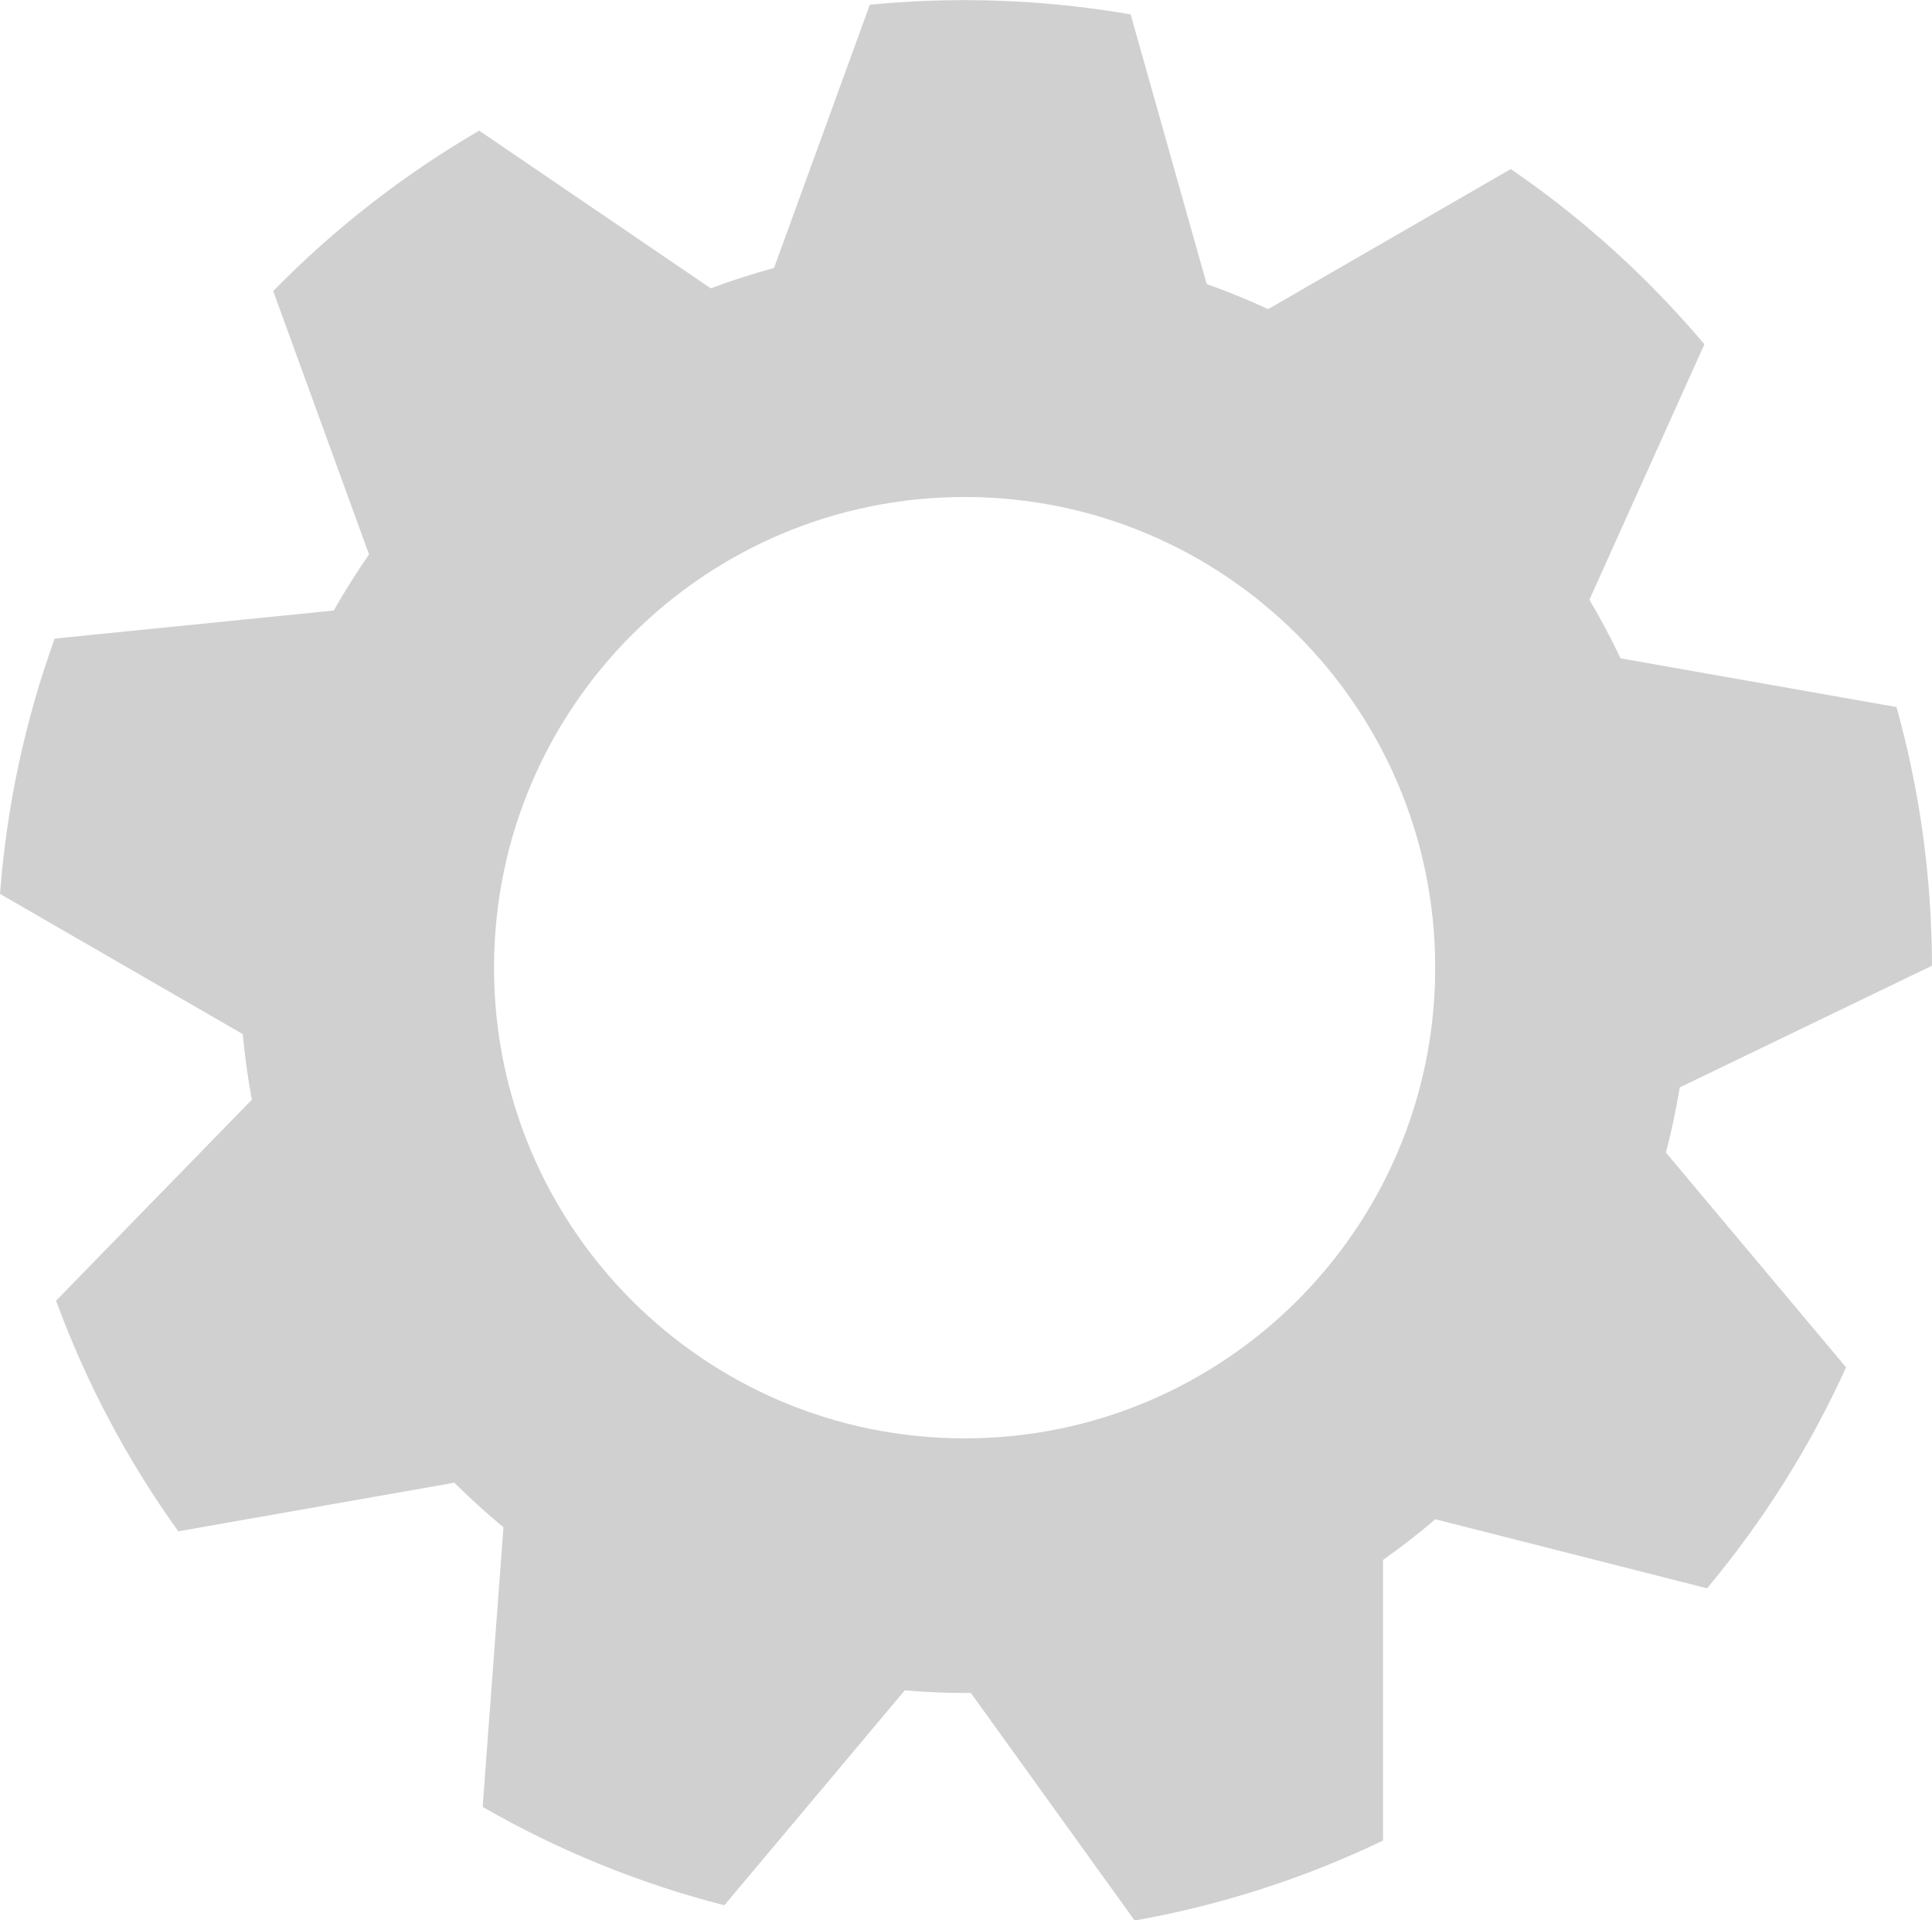 <svg xmlns="http://www.w3.org/2000/svg" id="_&#x5716;&#x5C64;_1" data-name="&#x5716;&#x5C64; 1" viewBox="0 0 168.16 167.11"><defs><style>      .cls-1 {        fill: #d0d0d0;      }    </style></defs><path class="cls-1" d="M146.2,94.63l21.96-10.59c-.02-7.8-1.09-15.35-3.09-22.51l-24.02-4.24c-.83-1.75-1.73-3.45-2.71-5.1l10.01-22.23c-4.9-5.81-10.57-10.94-16.85-15.25l-21.12,12.19c-1.74-.8-3.53-1.54-5.35-2.18l-6.62-23.47c-4.7-.81-9.53-1.24-14.45-1.24-2.78,0-5.54.14-8.25.4l-8.34,22.91c-1.87.51-3.71,1.1-5.51,1.77l-20.15-13.72c-6.6,3.84-12.63,8.54-17.93,13.96l8.34,22.92c-1.1,1.58-2.12,3.21-3.07,4.88l-24.29,2.44c-2.54,7.02-4.17,14.47-4.76,22.22l21.13,12.2c.18,1.93.44,3.83.79,5.71l-17.04,17.49c2.64,7.2,6.24,13.95,10.64,20.07l24.02-4.23c1.37,1.35,2.79,2.65,4.28,3.88l-1.81,24.33c6.51,3.75,13.58,6.66,21.04,8.56l15.7-18.7c1.72.14,3.46.23,5.22.23.18,0,.36-.01.53-.01l14.26,19.81c7.61-1.35,14.87-3.72,21.62-6.96v-24.42c1.57-1.11,3.09-2.29,4.55-3.54l23.65,6.01c4.85-5.8,8.94-12.26,12.1-19.23l-15.68-18.69c.49-1.85.88-3.74,1.2-5.65ZM83.96,125.17c-22.62,0-40.96-18.34-40.96-40.96s18.34-40.96,40.96-40.96,40.96,18.34,40.96,40.96-18.34,40.96-40.96,40.96Z"></path></svg>